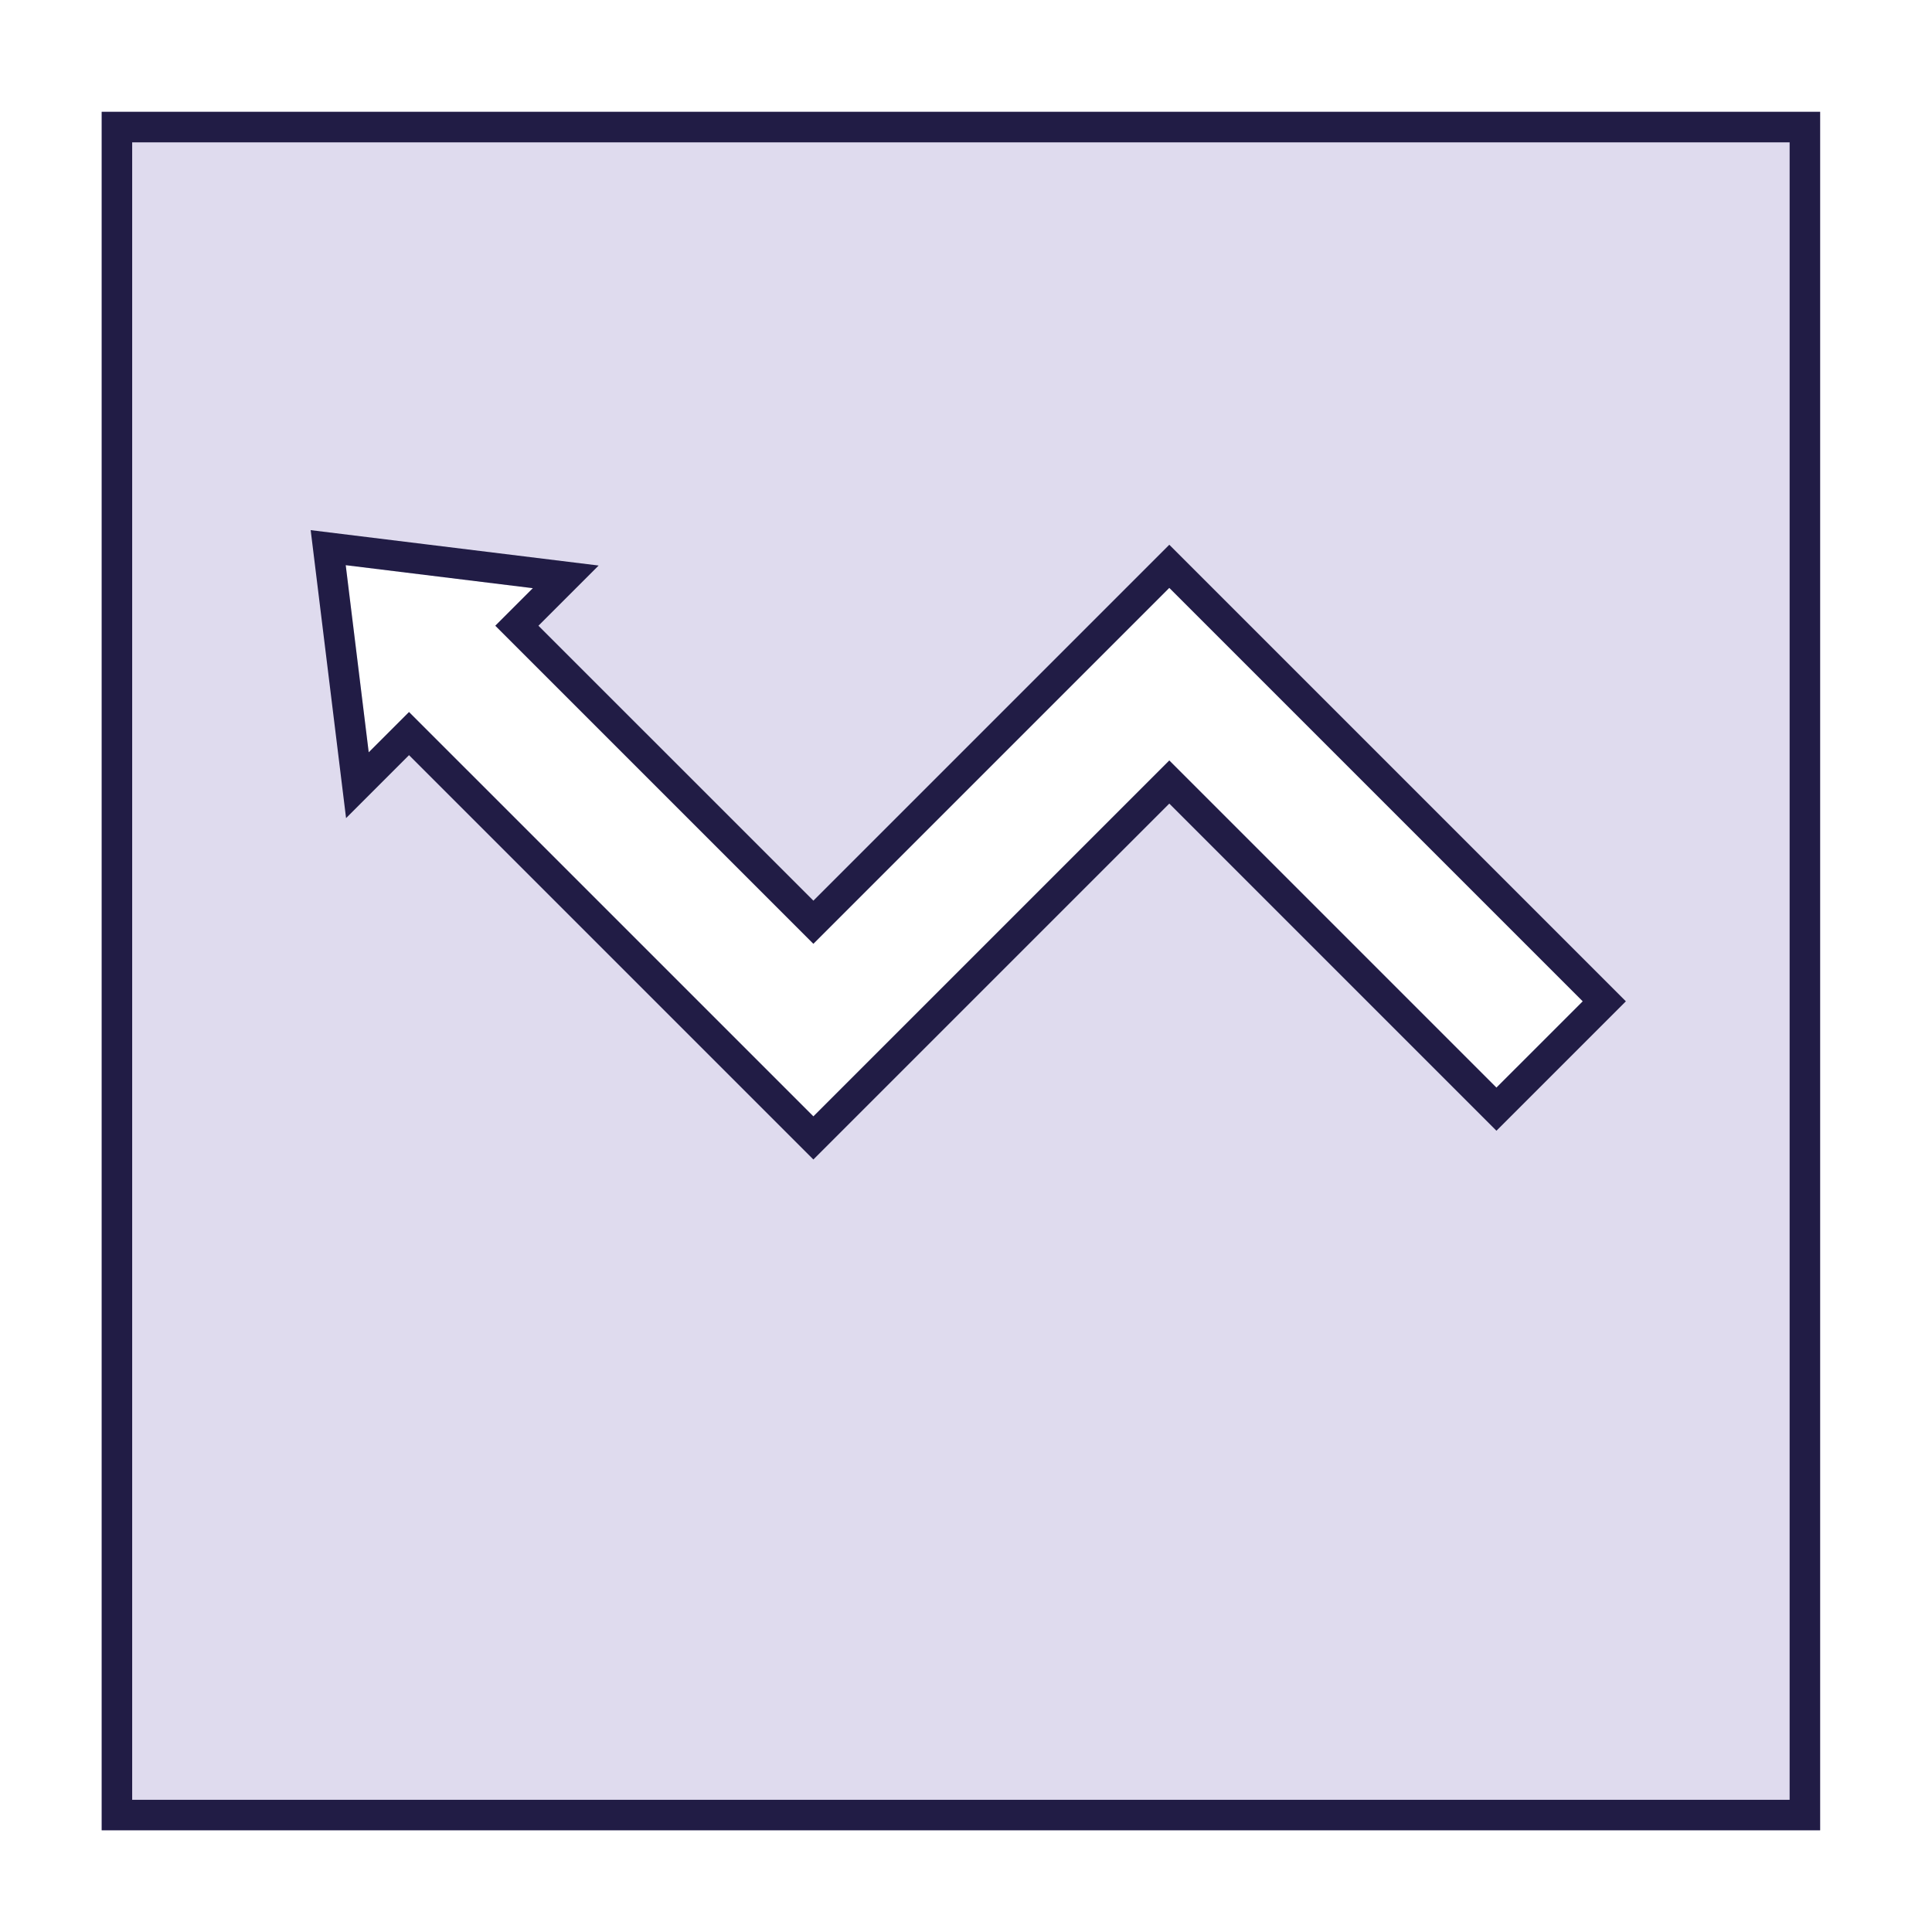 <svg width="164" height="164" viewBox="0 0 164 164" fill="none" xmlns="http://www.w3.org/2000/svg">
<path fill-rule="evenodd" clip-rule="evenodd" d="M154.505 9.492H8.631V155.366H154.505V9.492ZM45.231 49.928L29.347 47.976L31.299 63.861L34.72 60.44L69.045 94.764L99.257 64.552L127.027 92.322L134.351 84.998L99.257 49.903L69.045 80.115L42.044 53.115L45.231 49.928Z" fill="#DFDBEE"/>
<path fill-rule="evenodd" clip-rule="evenodd" d="M26.372 45.002L50.816 48.006L45.706 53.115L69.045 76.453L99.257 46.241L138.014 84.998L127.027 95.984L99.257 68.214L69.045 98.426L34.72 64.102L29.376 69.446L26.372 45.002ZM34.72 60.44L69.045 94.764L99.257 64.552L127.027 92.322L134.351 84.998L99.257 49.903L69.045 80.115L42.044 53.115L45.231 49.928L29.347 47.976L31.299 63.861L34.72 60.44ZM151.915 12.082H11.22V152.776H151.915V12.082ZM154.505 9.492V155.366H8.631V9.492H154.505Z" fill="#211C45"/>
</svg>
